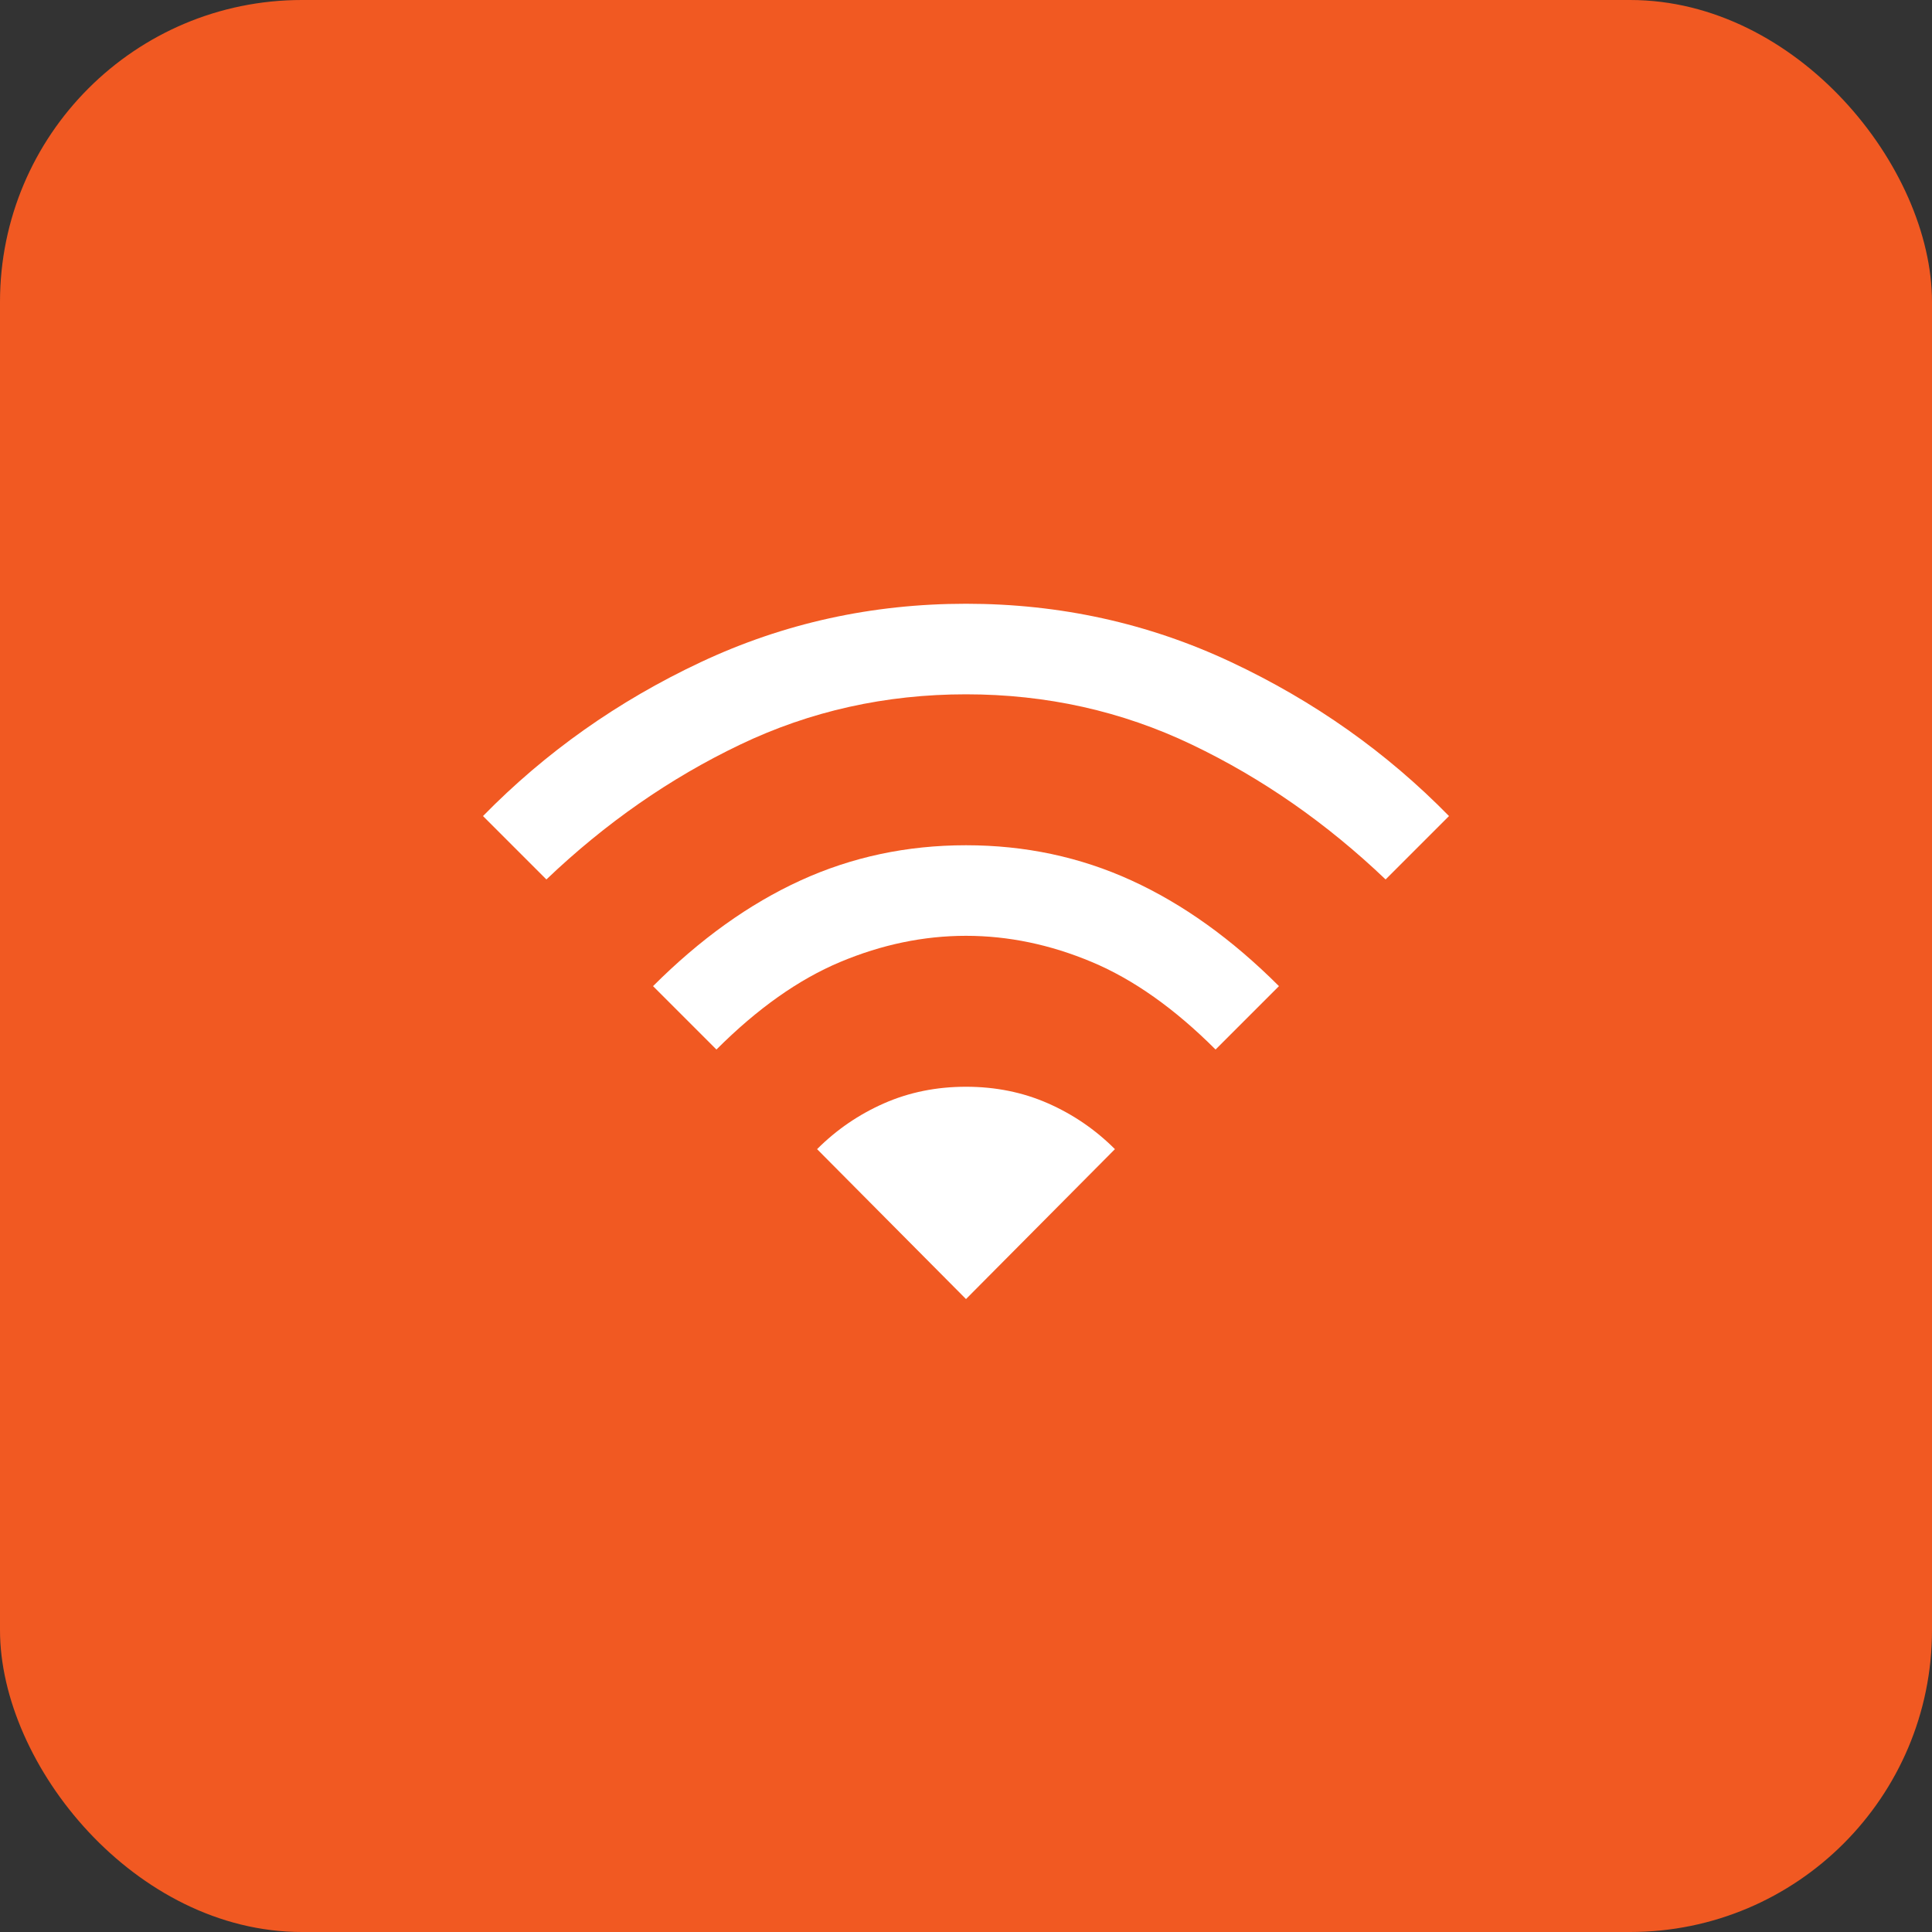 <svg width="64" height="64" viewBox="0 0 64 64" fill="none" xmlns="http://www.w3.org/2000/svg">
  <rect x="0" y="0" width="64" height="64" fill="#333333" stroke="none"/>
  <rect width="64" height="64" rx="10" fill="#f15922"/>
  <path d="M23.733 34.767L21.633 32.667C23.189 31.111 24.817 29.944 26.517 29.167C28.217 28.389 30.044 28 32 28C33.956 28 35.783 28.389 37.483 29.167C39.183 29.944 40.811 31.111 42.367 32.667L40.267 34.767C38.911 33.411 37.544 32.444 36.167 31.867C34.789 31.289 33.4 31 32 31C30.6 31 29.211 31.289 27.833 31.867C26.456 32.444 25.089 33.411 23.733 34.767ZM18.1 29.133L16 27.033C18.067 24.922 20.472 23.222 23.217 21.933C25.961 20.644 28.889 20 32 20C35.111 20 38.039 20.644 40.783 21.933C43.528 23.222 45.933 24.922 48 27.033L45.9 29.133C43.944 27.267 41.806 25.778 39.483 24.667C37.161 23.556 34.667 23 32 23C29.333 23 26.839 23.556 24.517 24.667C22.194 25.778 20.056 27.267 18.1 29.133ZM32 43.033L36.933 38.067C36.289 37.422 35.55 36.917 34.717 36.55C33.883 36.183 32.978 36 32 36C31.022 36 30.117 36.183 29.283 36.55C28.45 36.917 27.711 37.422 27.067 38.067L32 43.033Z" fill="white"/>
</svg>